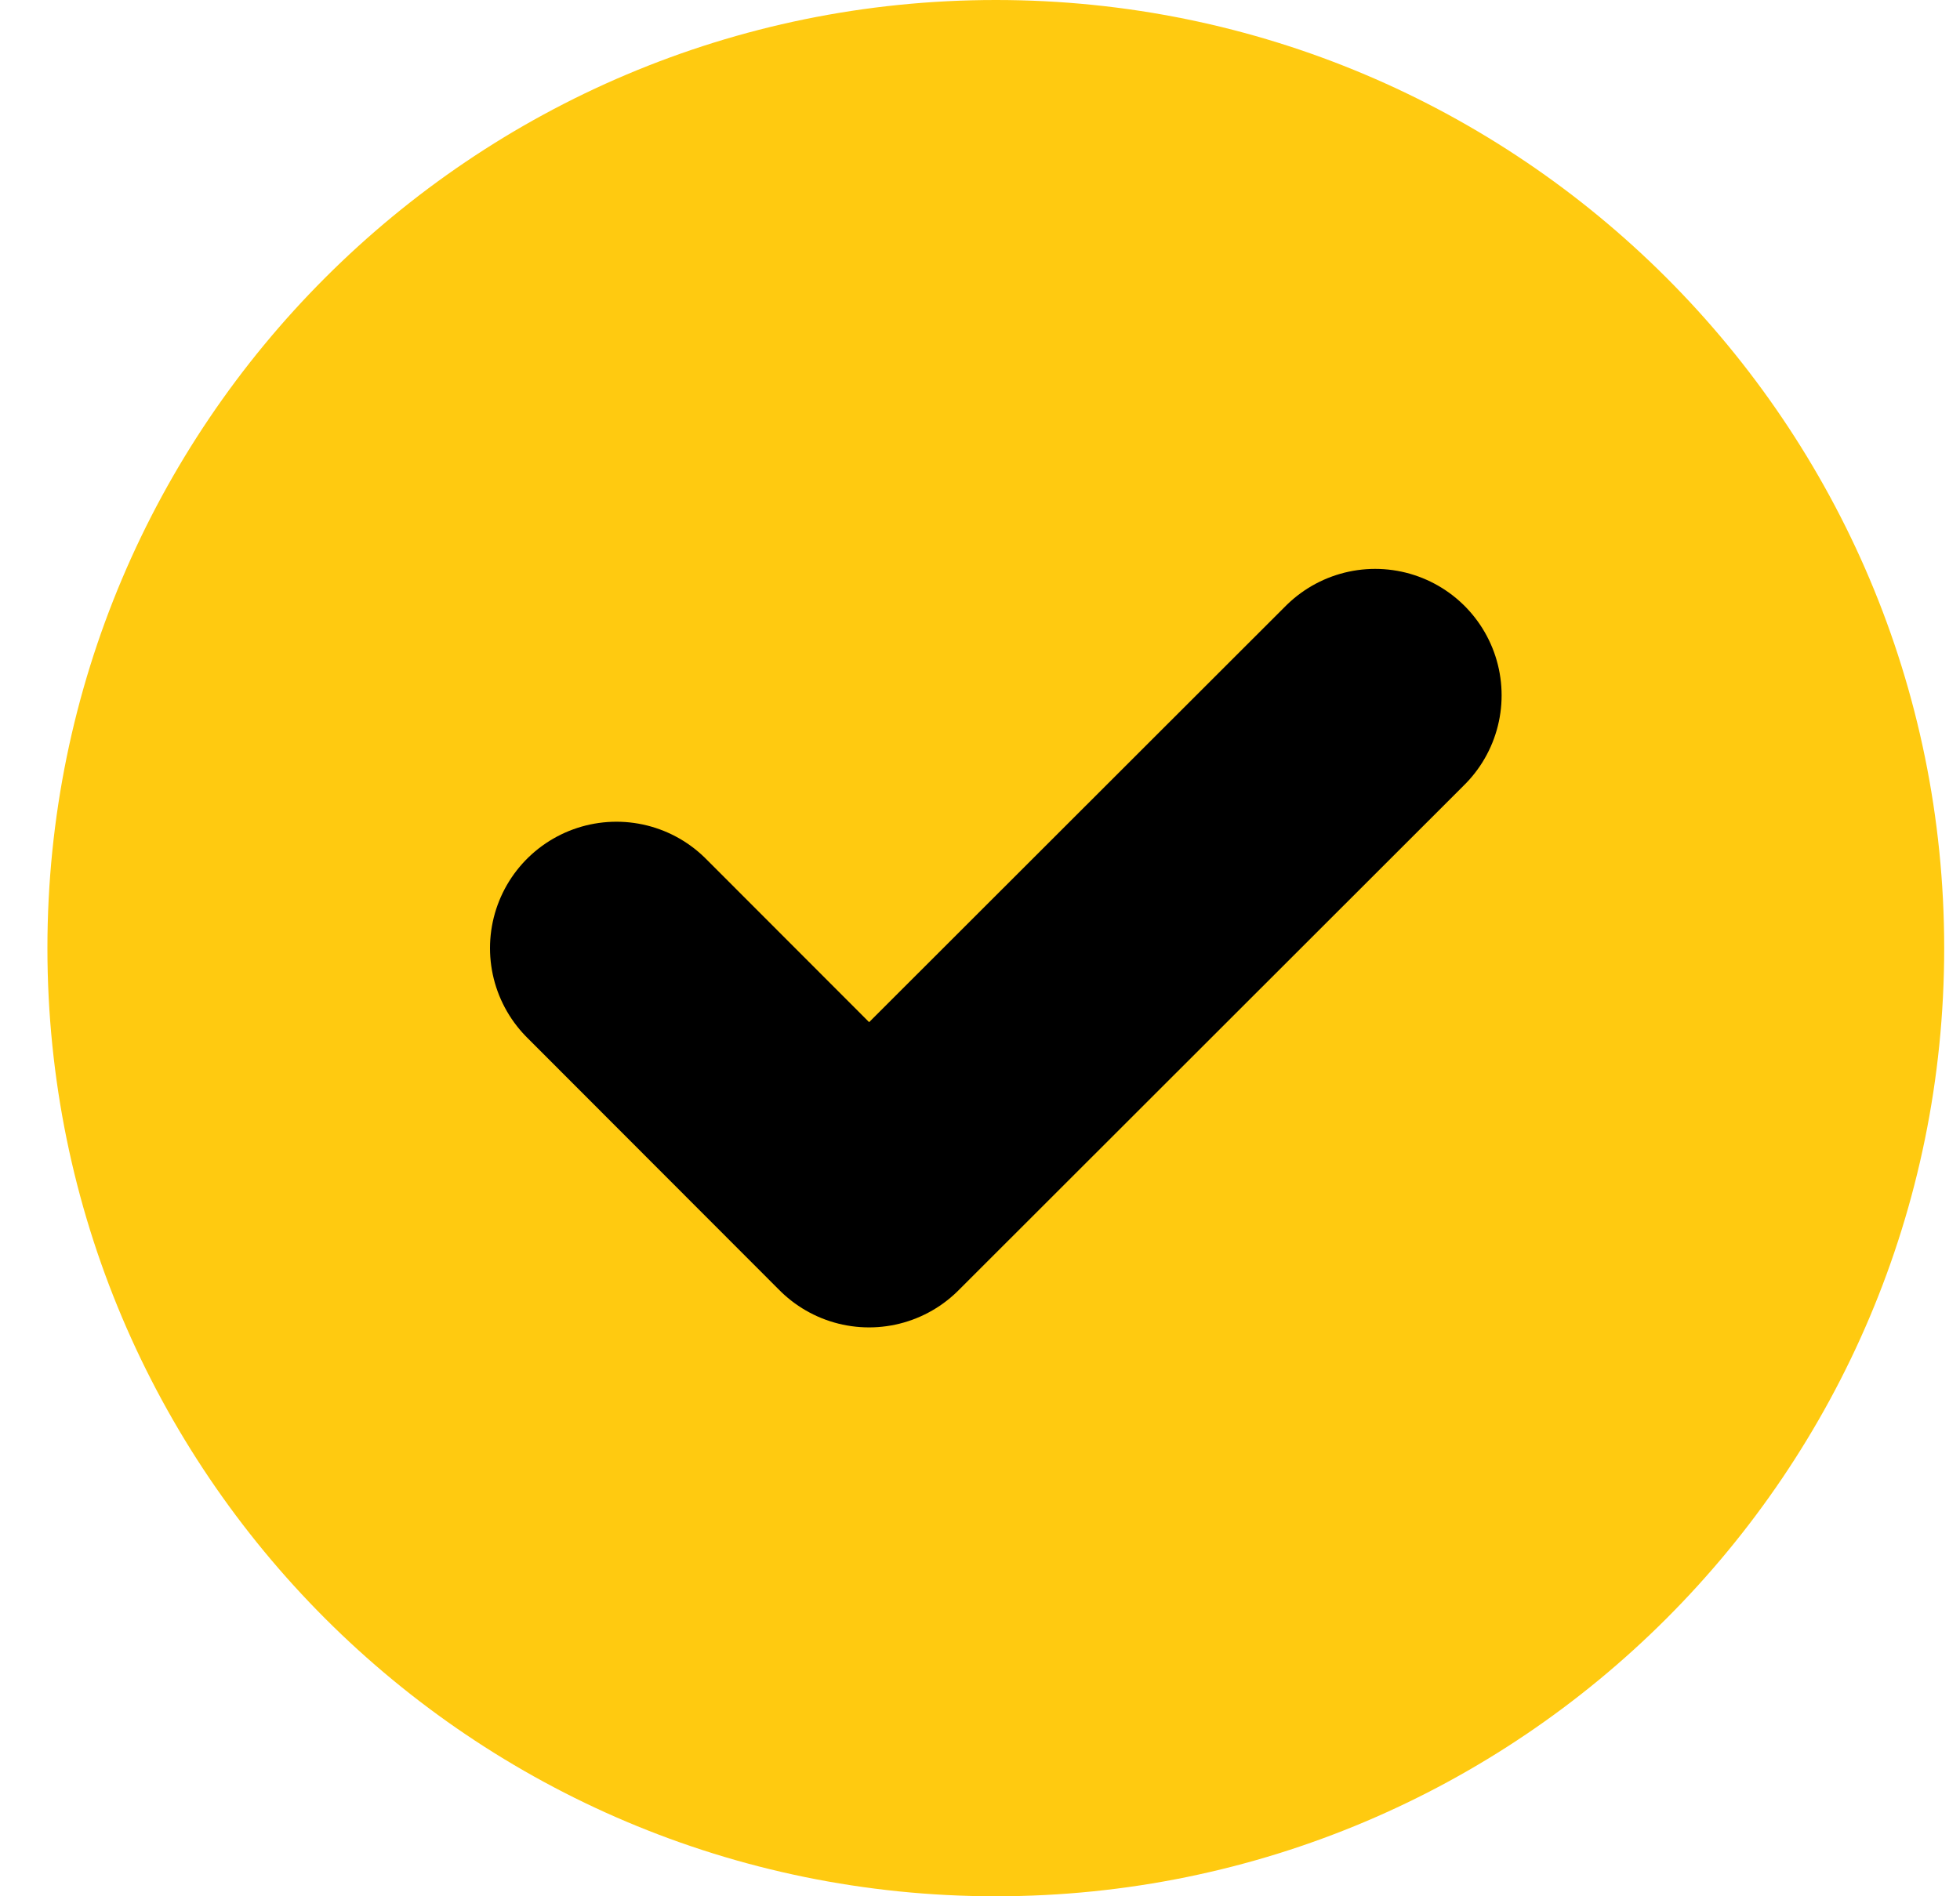 <svg width="31" height="30" viewBox="0 0 31 30" fill="none" xmlns="http://www.w3.org/2000/svg">
<g clip-path="url(#clip0_77_2)">
<path d="M30.75 15C30.75 6.716 24.034 0 15.75 0C7.466 0 0.75 6.716 0.75 15C0.75 23.284 7.466 30 15.75 30C24.034 30 30.75 23.284 30.75 15Z" fill="#FFCA10"/>
<path d="M9.75 15L13.745 19L21.75 11" stroke="black" stroke-width="4" stroke-linecap="round" stroke-linejoin="round"/>
</g>
<defs>
<clipPath id="clip0_77_2">
<rect width="31" height="30" fill="white"/>
</clipPath>
</defs>
</svg>
